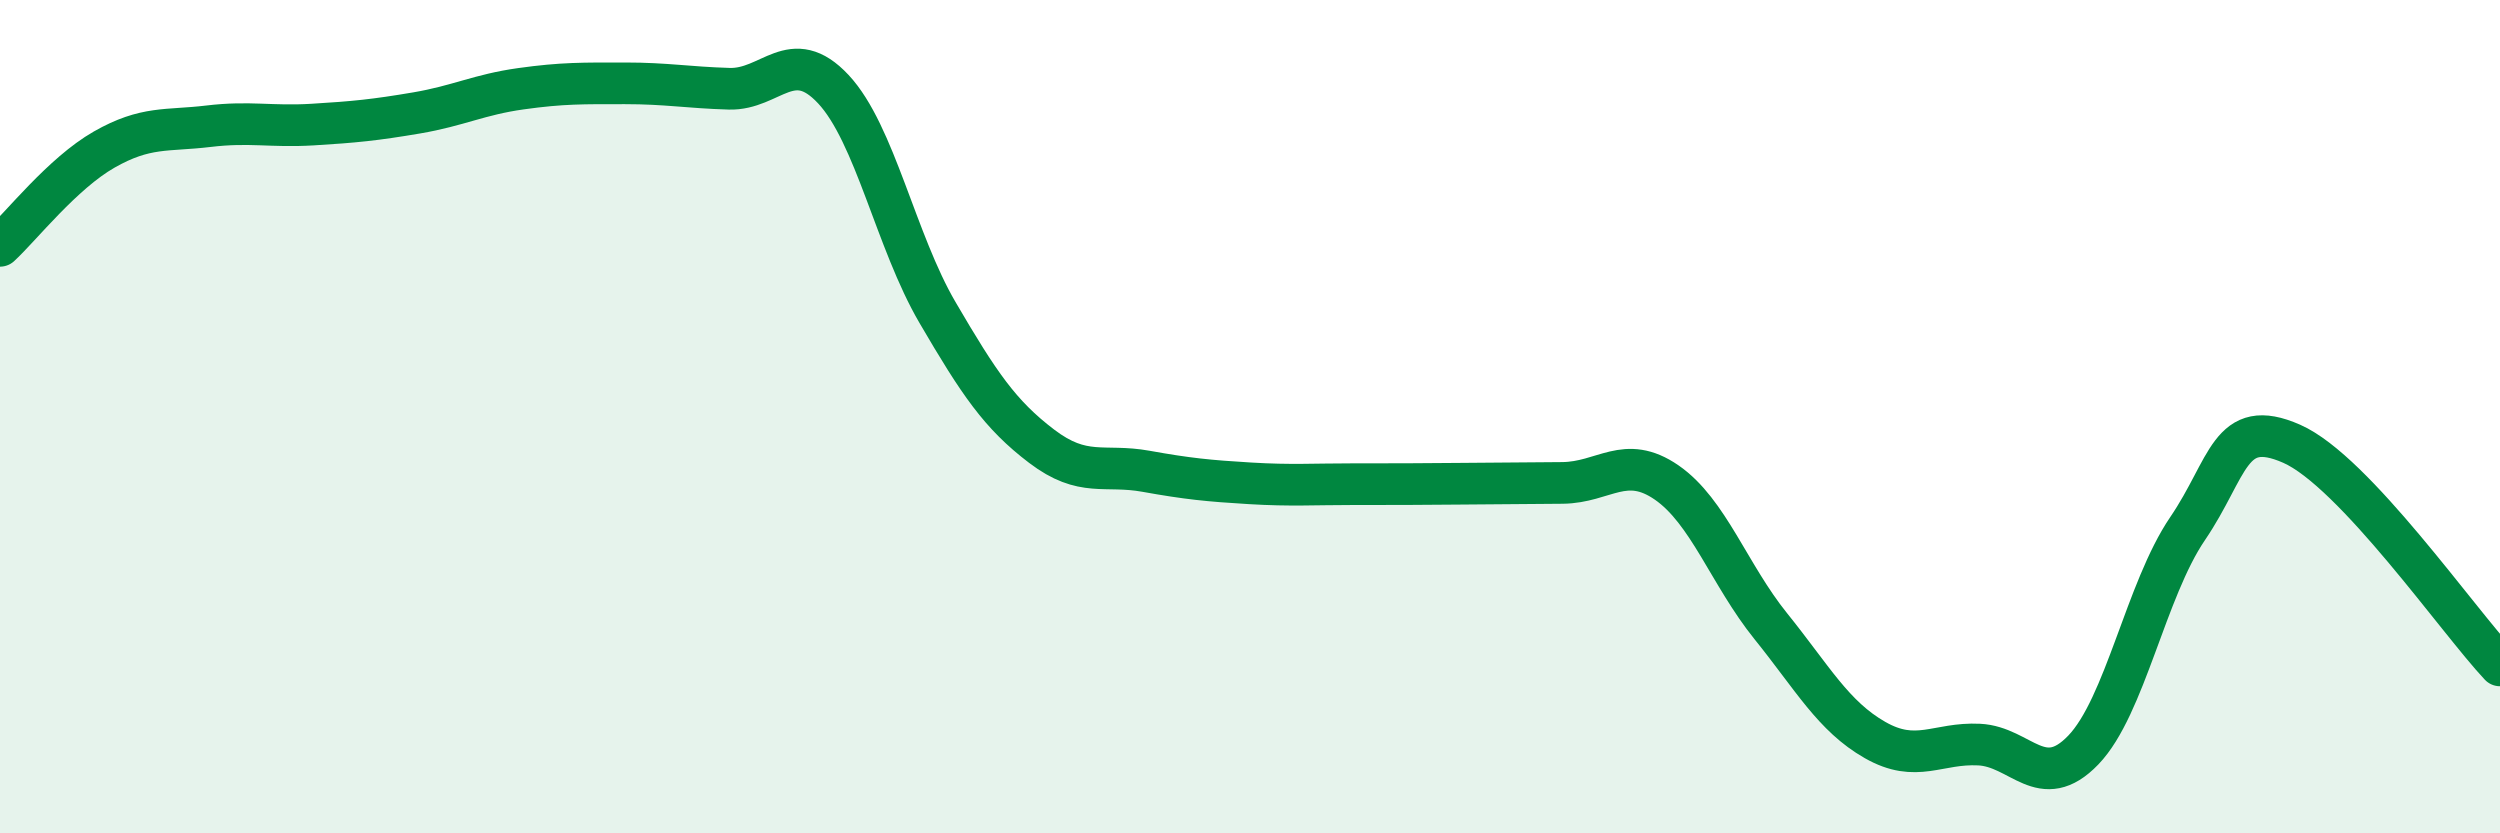 
    <svg width="60" height="20" viewBox="0 0 60 20" xmlns="http://www.w3.org/2000/svg">
      <path
        d="M 0,5.9 C 0.5,5.44 1.5,4.16 2.5,3.59 C 3.5,3.02 4,3.15 5,3.03 C 6,2.91 6.5,3.05 7.5,2.99 C 8.5,2.93 9,2.88 10,2.71 C 11,2.54 11.5,2.27 12.5,2.13 C 13.5,1.99 14,2 15,2 C 16,2 16.5,2.1 17.5,2.13 C 18.5,2.16 19,1.07 20,2.14 C 21,3.21 21.5,5.79 22.5,7.5 C 23.5,9.21 24,9.95 25,10.71 C 26,11.47 26.5,11.13 27.5,11.31 C 28.5,11.49 29,11.54 30,11.6 C 31,11.66 31.5,11.62 32.5,11.62 C 33.5,11.62 34,11.62 35,11.61 C 36,11.6 36.5,11.6 37.5,11.59 C 38.5,11.58 39,10.89 40,11.58 C 41,12.27 41.5,13.79 42.5,15.03 C 43.5,16.27 44,17.19 45,17.76 C 46,18.33 46.5,17.82 47.5,17.87 C 48.5,17.92 49,19.04 50,18 C 51,16.96 51.5,14.16 52.5,12.69 C 53.5,11.22 53.5,9.99 55,10.65 C 56.5,11.31 59,14.91 60,15.97L60 20L0 20Z"
        fill="#008740"
        opacity="0.1"
        stroke-linecap="round"
        stroke-linejoin="round"
      />
      <path
        d="M 0,5.9 C 0.5,5.44 1.5,4.16 2.5,3.59 C 3.5,3.02 4,3.15 5,3.03 C 6,2.91 6.5,3.05 7.5,2.99 C 8.5,2.93 9,2.88 10,2.71 C 11,2.54 11.5,2.27 12.5,2.13 C 13.5,1.99 14,2 15,2 C 16,2 16.5,2.1 17.5,2.13 C 18.5,2.16 19,1.07 20,2.14 C 21,3.21 21.5,5.79 22.5,7.5 C 23.5,9.21 24,9.95 25,10.71 C 26,11.47 26.5,11.13 27.5,11.31 C 28.5,11.49 29,11.54 30,11.6 C 31,11.66 31.5,11.62 32.5,11.62 C 33.5,11.62 34,11.62 35,11.61 C 36,11.6 36.5,11.6 37.5,11.59 C 38.5,11.58 39,10.89 40,11.58 C 41,12.27 41.5,13.79 42.5,15.03 C 43.5,16.27 44,17.19 45,17.76 C 46,18.33 46.5,17.82 47.5,17.87 C 48.5,17.92 49,19.04 50,18 C 51,16.96 51.5,14.16 52.5,12.69 C 53.5,11.22 53.5,9.99 55,10.65 C 56.5,11.31 59,14.91 60,15.97"
        stroke="#008740"
        stroke-width="1"
        fill="none"
        stroke-linecap="round"
        stroke-linejoin="round"
      />
    </svg>
  